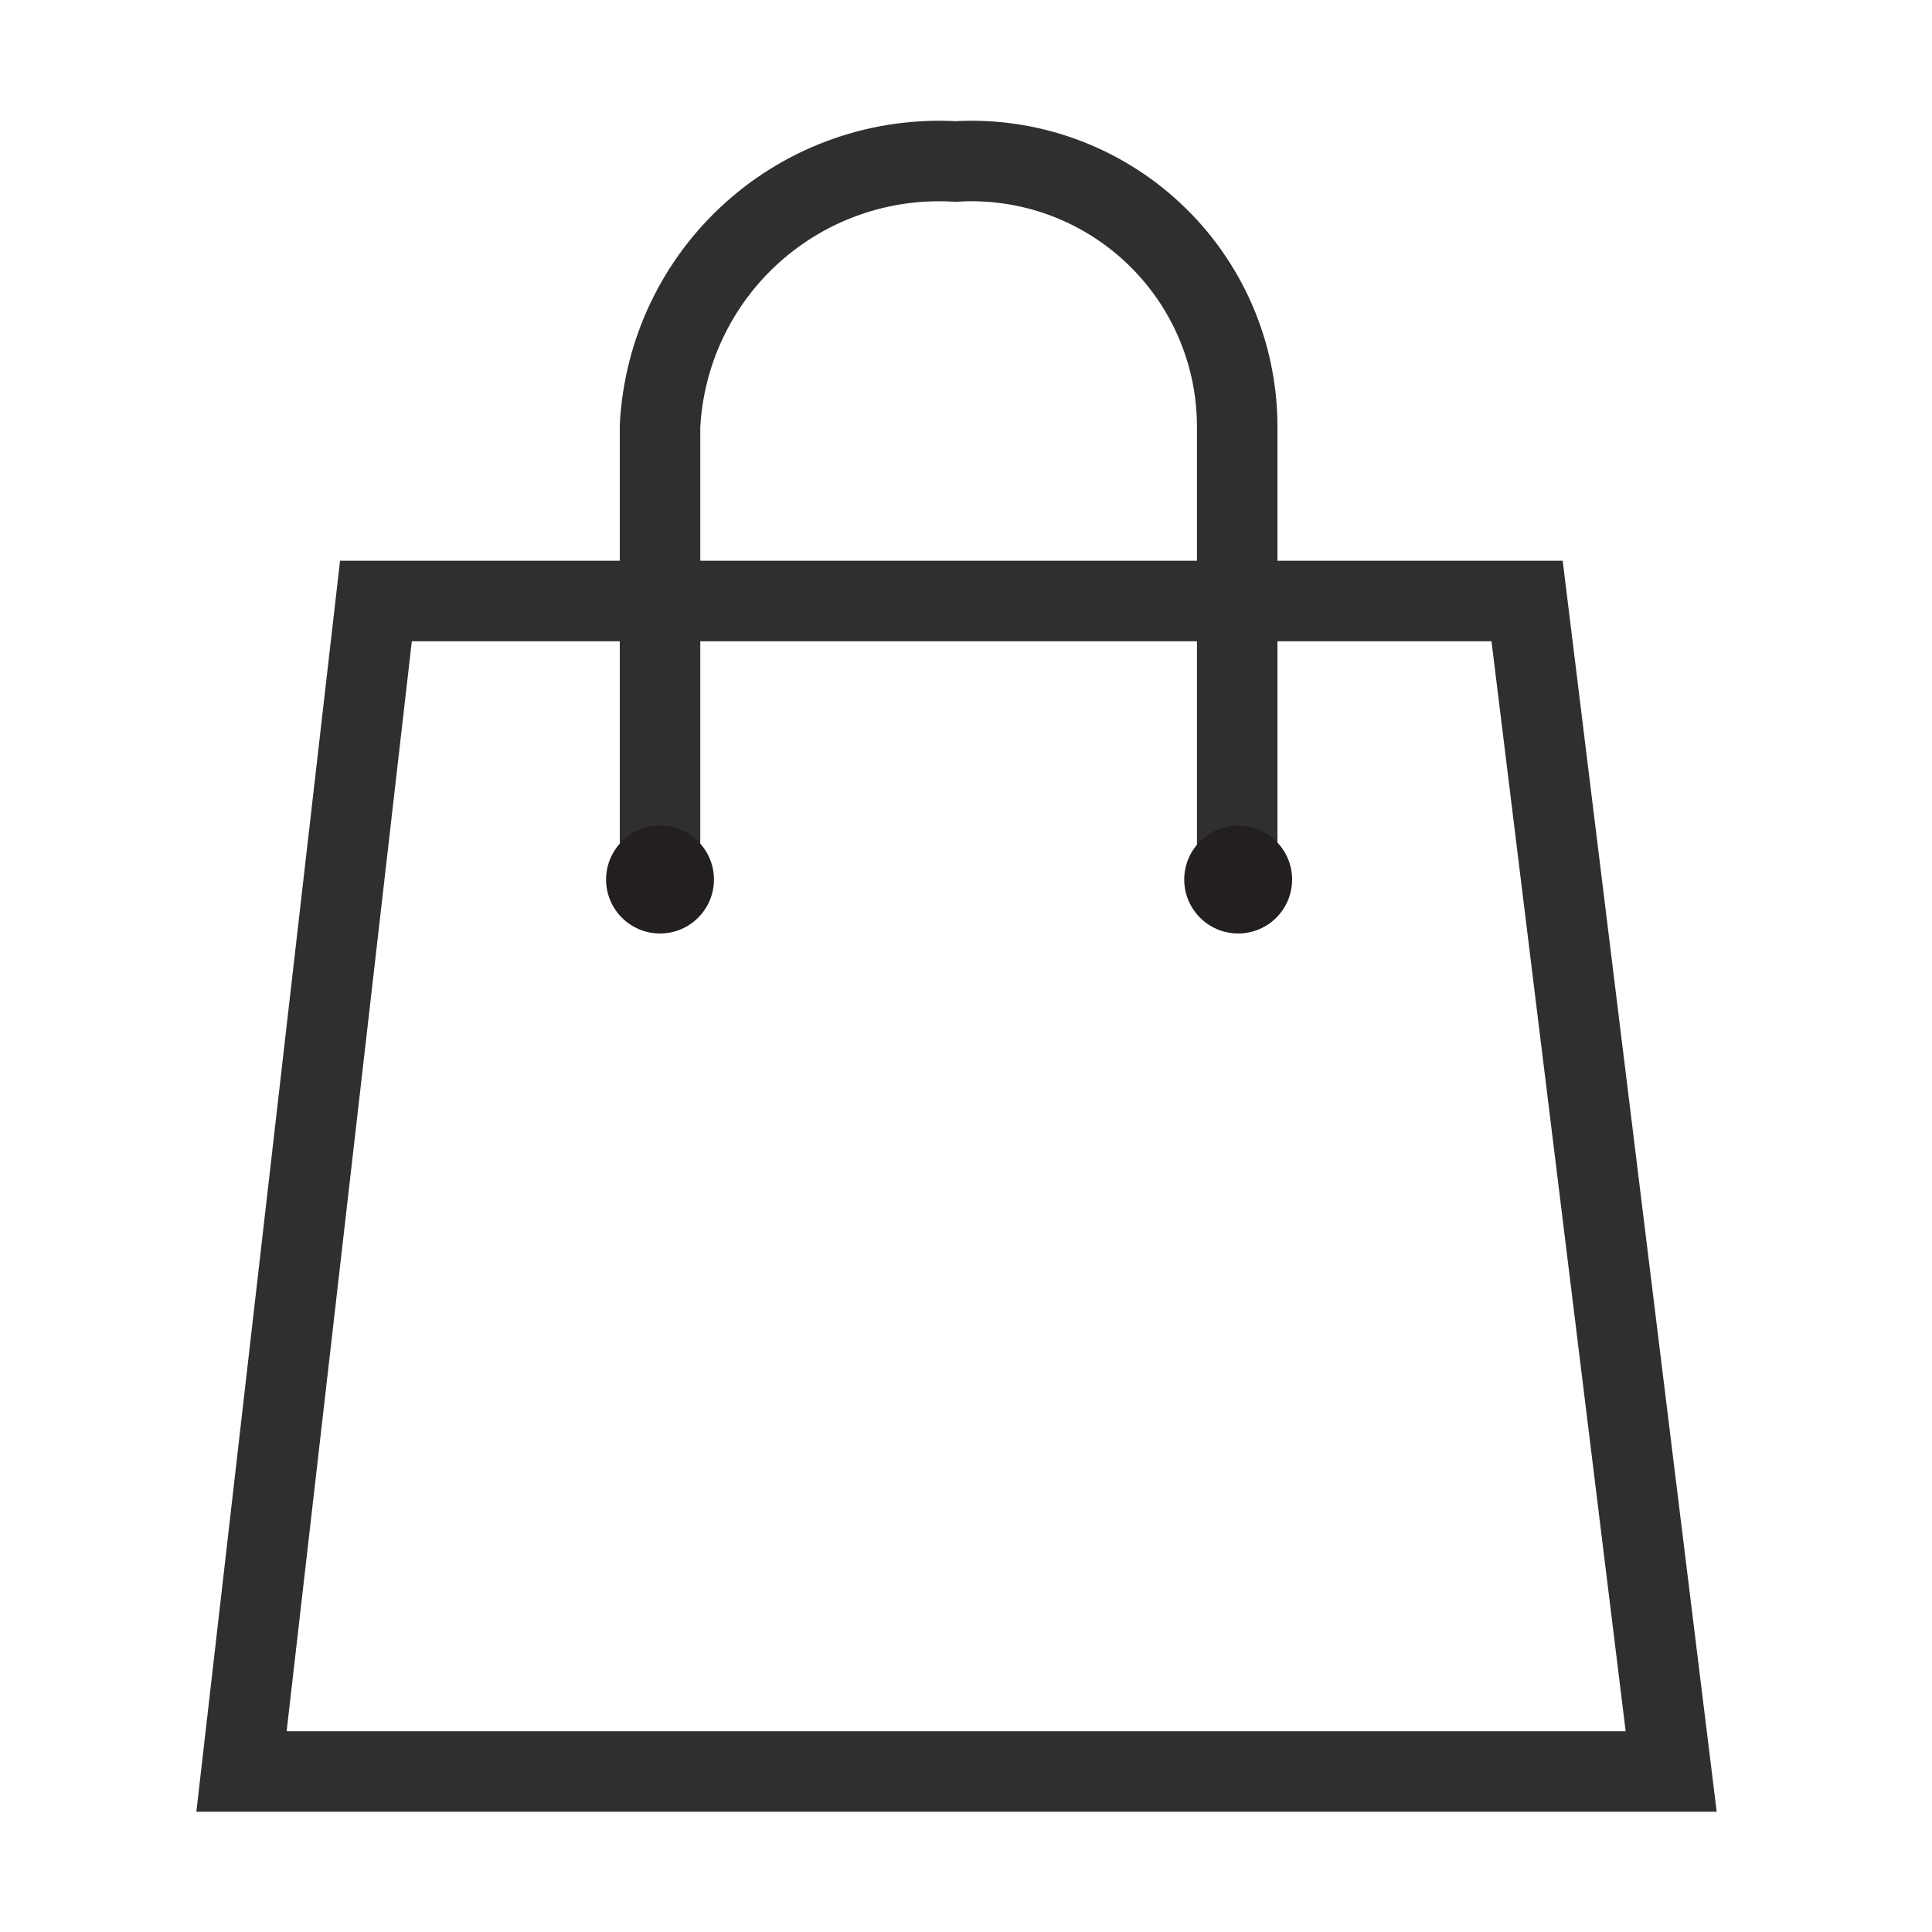<svg width="24" height="24" viewBox="0 0 24 24" fill="none" xmlns="http://www.w3.org/2000/svg">
<path d="M4.67 7.466H18.97L20.76 22.006H3L4.67 7.466Z" stroke="#2F2F2F"/>
<path d="M8.199 10.926V5.296C8.246 4.372 8.659 3.504 9.349 2.886C10.038 2.268 10.945 1.952 11.869 2.006C12.777 1.951 13.667 2.273 14.329 2.896C14.992 3.518 15.368 4.387 15.369 5.296V10.926" stroke="#2F2F2F"/>
<circle cx="8.199" cy="10.926" r="0.67" fill="#231F20"/>
<circle cx="15.381" cy="10.926" r="0.67" fill="#231F20"/>
</svg>
